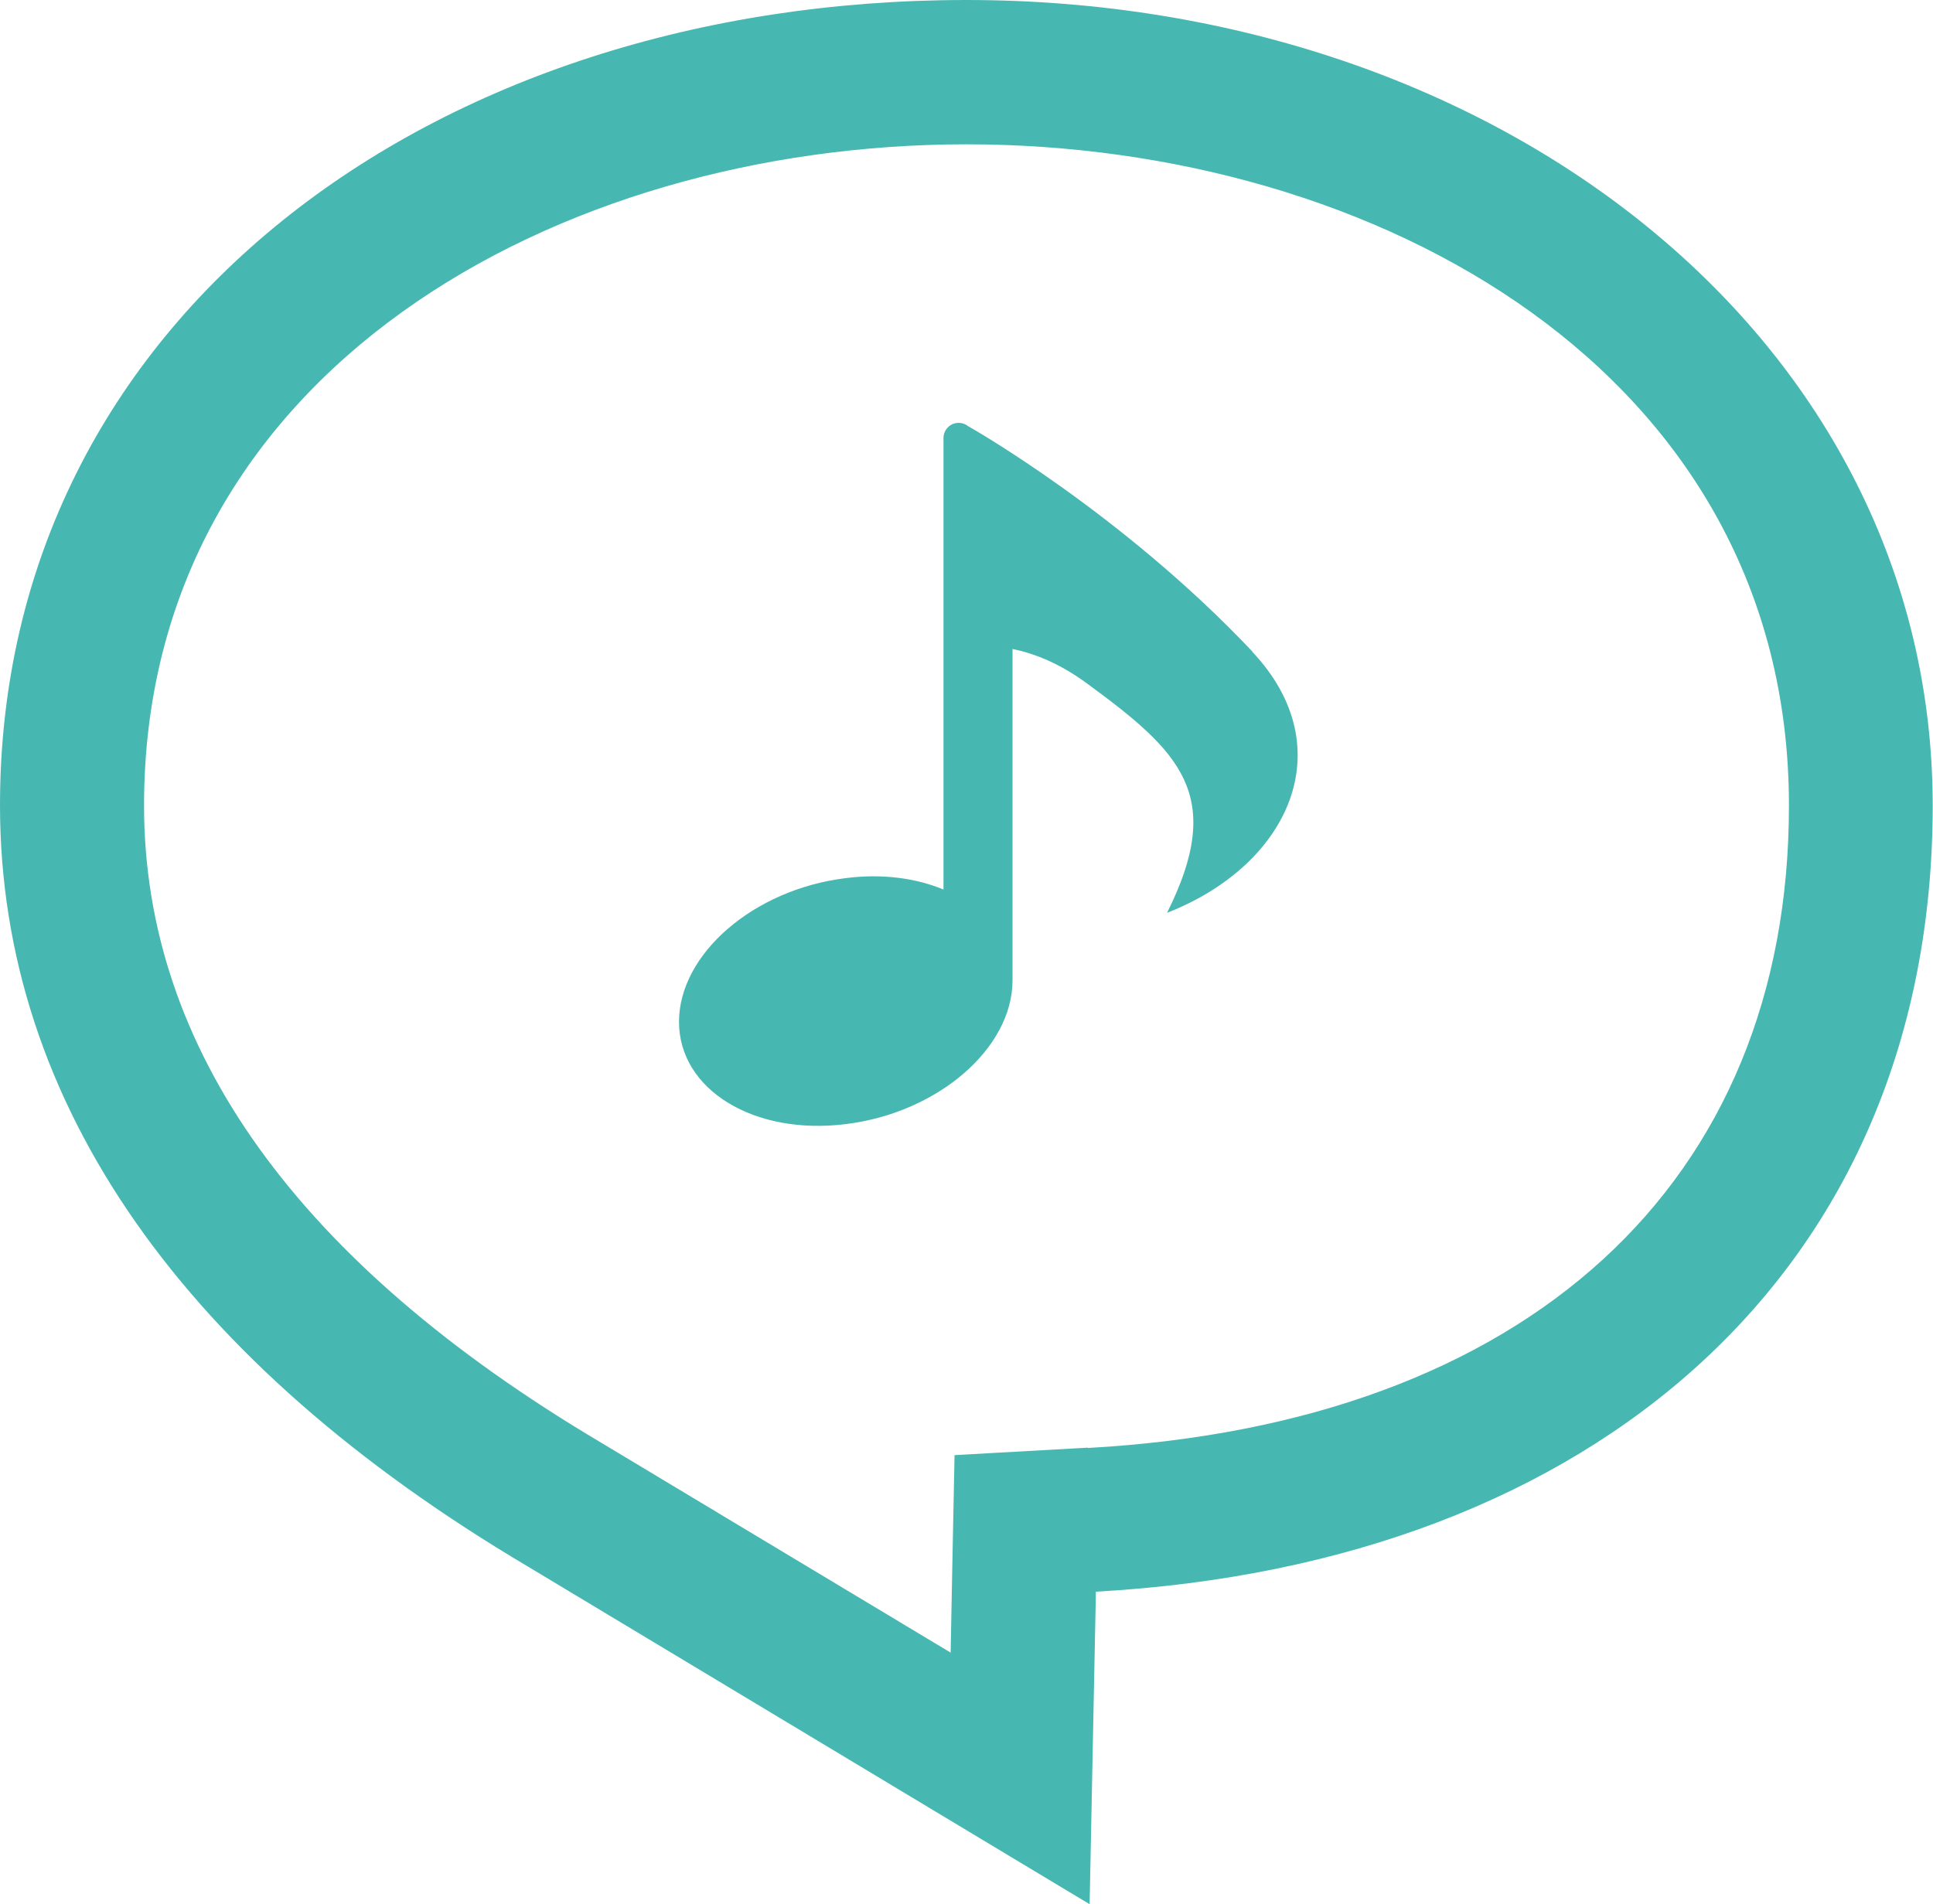 <?xml version="1.0" encoding="UTF-8"?><svg id="_イヤー_2" xmlns="http://www.w3.org/2000/svg" viewBox="0 0 64.68 63.72"><defs><style>.cls-1{fill:#47b8b1;}</style></defs><g id="_景"><g><path class="cls-1" d="M32.34,0C14.48,0,0,10.66,0,26.95c0,10.04,6.24,18.71,17.65,25.47l18.81,11.31,.21-10.46c16.71-.93,28-10.78,28-26.31S50.2,0,32.34,0Zm4.06,48.45l-4.46,.25-.09,4.47-.04,2.14-11.7-7.03c-10.14-6.01-15.29-13.18-15.29-21.32,0-14.53,13.84-22.13,27.52-22.13s27.52,7.6,27.52,22.13c0,12.65-8.77,20.68-23.45,21.5Z"/><path class="cls-1" d="M41.91,21.81c-4.42-4.68-9.52-7.55-9.52-7.55-.15-.12-.36-.14-.53-.06-.17,.08-.29,.26-.29,.45v15.12c-.92-.38-2.05-.54-3.28-.38-3.08,.38-5.57,2.54-5.57,4.81,0,2.27,2.51,3.81,5.59,3.42,3.08-.38,5.57-2.54,5.57-4.81v-11.09c.73,.15,1.58,.48,2.5,1.16,3.11,2.28,4.64,3.74,2.67,7.67,4.1-1.6,5.88-5.53,2.85-8.74Z"/></g></g></svg>